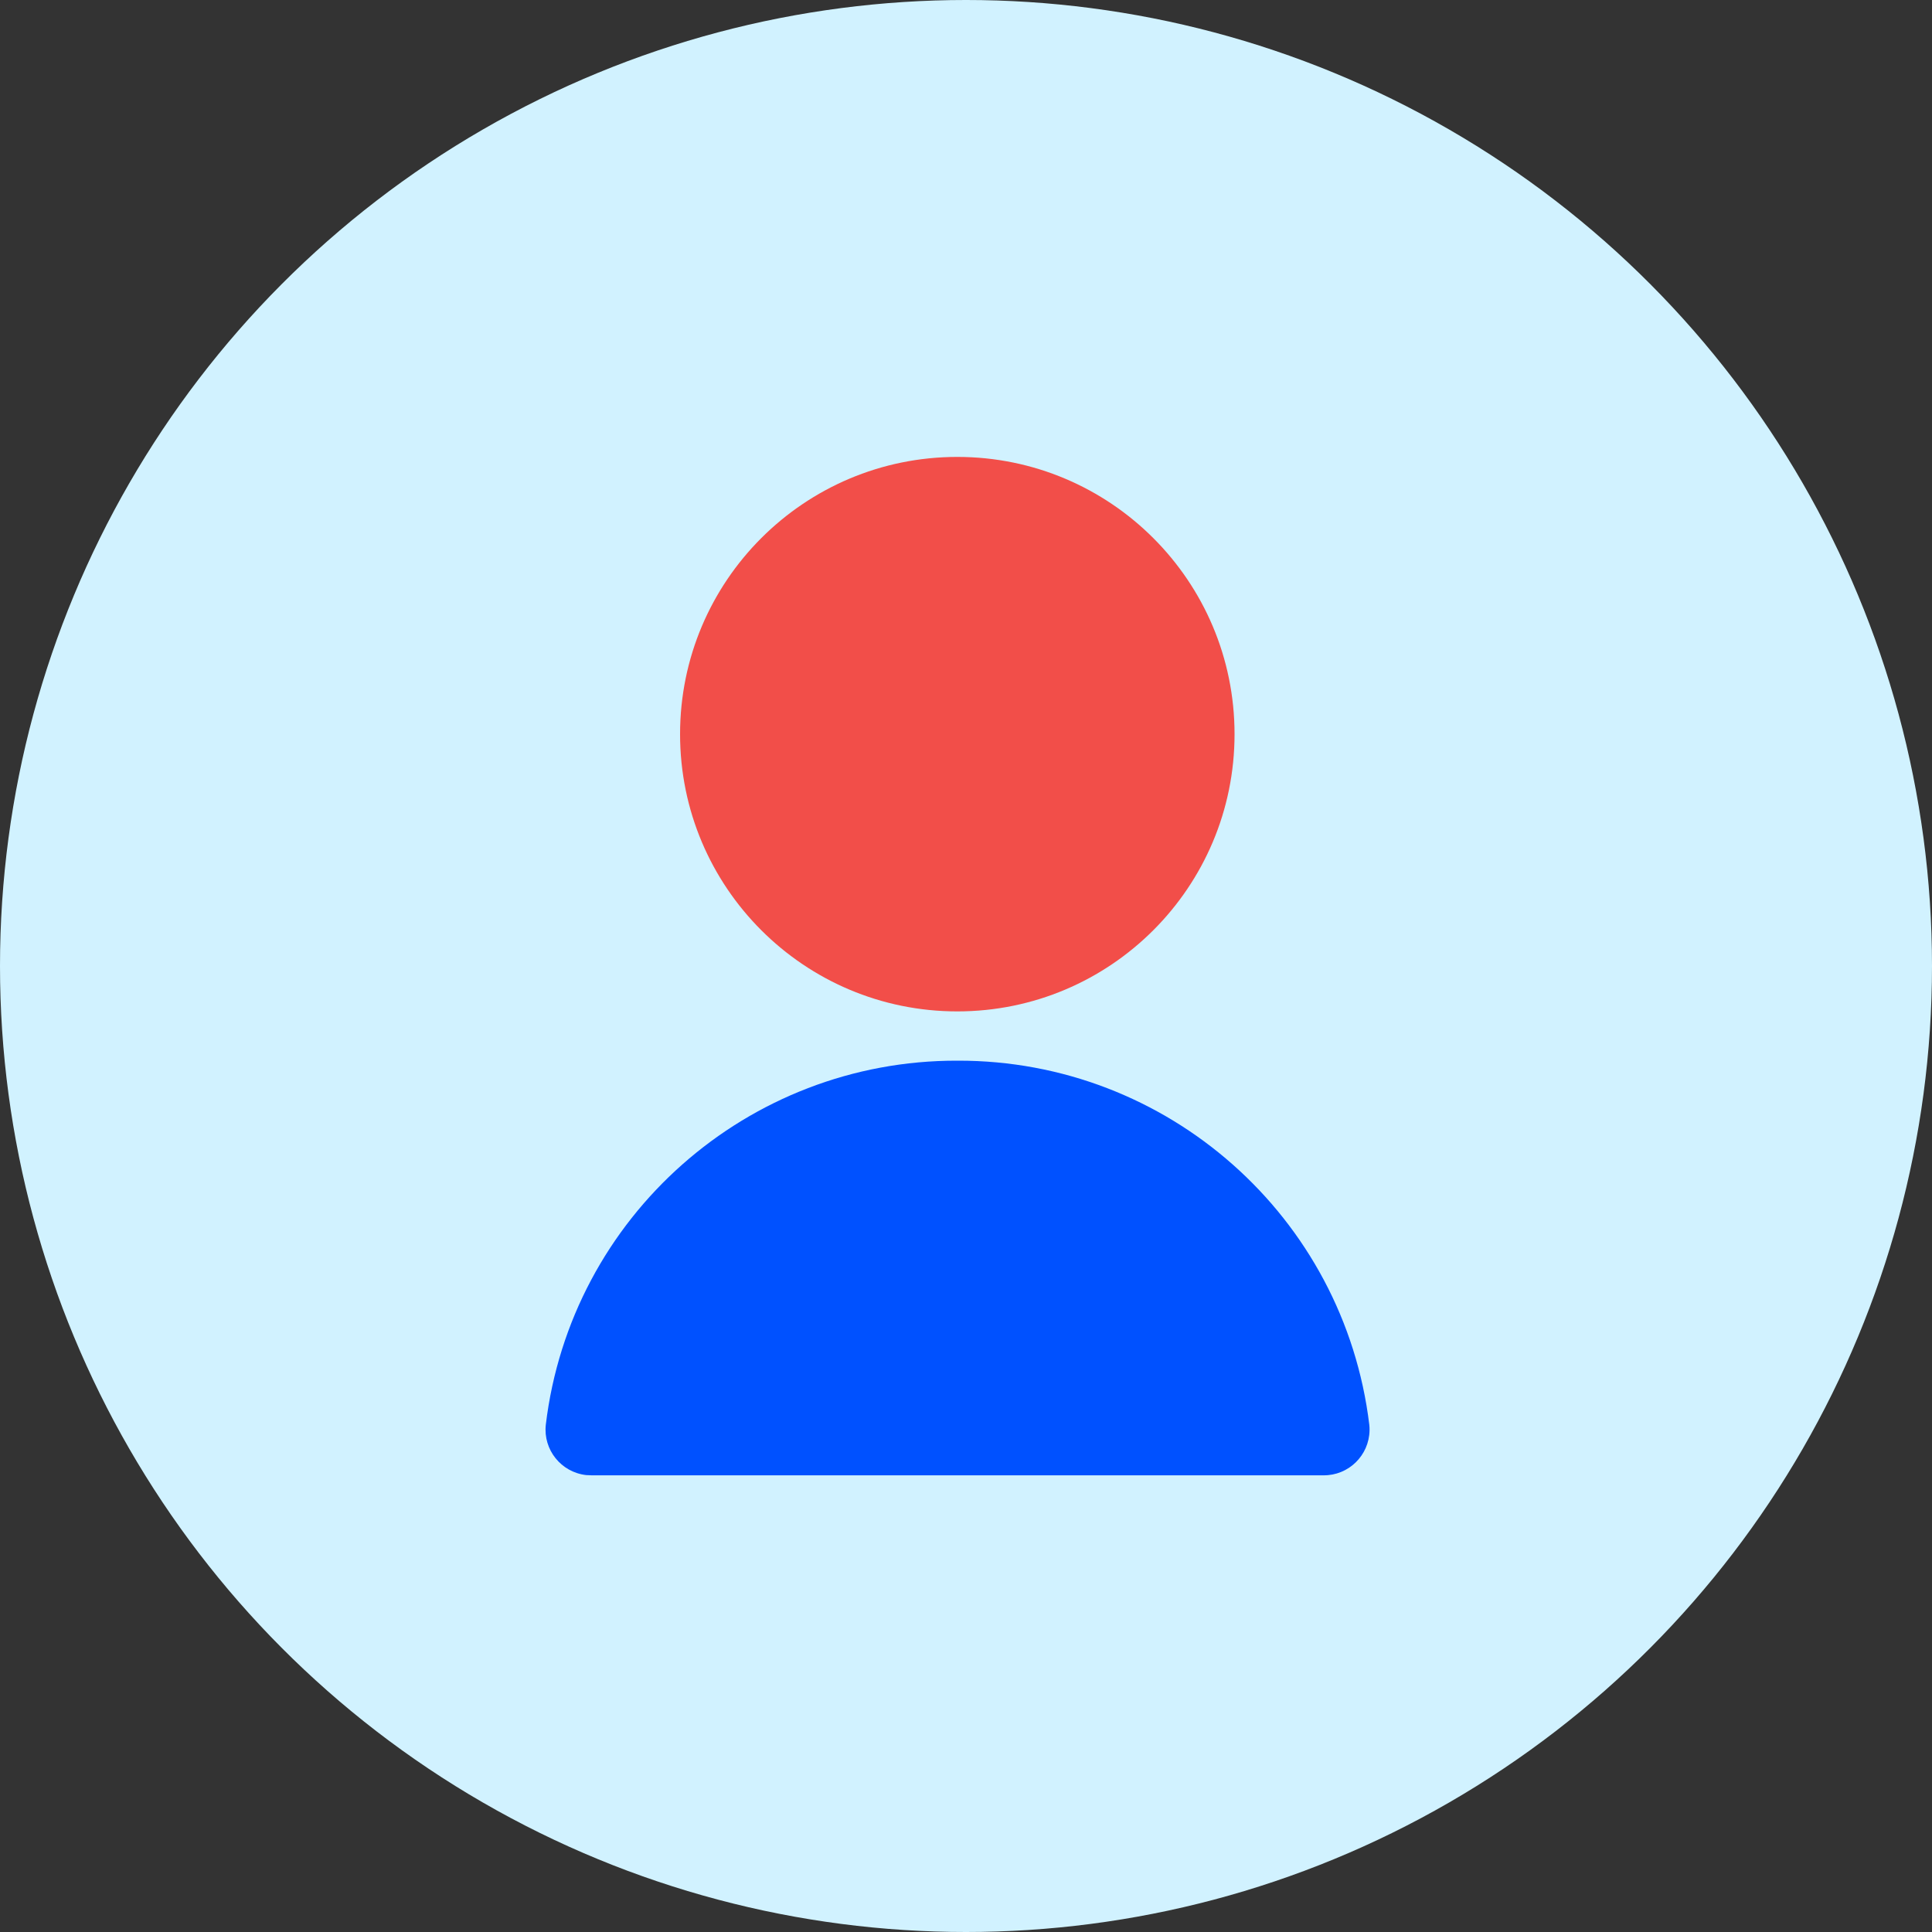 <?xml version="1.0" encoding="UTF-8"?>
<svg id="Layer_1" data-name="Layer 1" xmlns="http://www.w3.org/2000/svg" width="80" height="80" viewBox="0 0 80 80">
  <rect x="0" y="0" width="80" height="80" fill="#333333" stroke="none"/>
  <defs>
    <style>
      .cls-1 {
        fill: #0051ff;
      }

      .cls-2 {
        fill: none;
      }

      .cls-3 {
        fill: #f24e49;
      }

      .cls-4 {
        fill: #d1f2ff;
      }
    </style>
  </defs>
  <circle class="cls-4" cx="40" cy="40" r="40"/>
  <g>
    <rect id="Rectangle_1178" data-name="Rectangle 1178" class="cls-2" x="18" y="18" width="44" height="44"/>
    <circle id="Ellipse_257" data-name="Ellipse 257" class="cls-3" cx="39.64" cy="30.4" r="11.48"/>
    <path id="Path_1466" data-name="Path 1466" class="cls-1" d="M39.64,43.92c-8.68-.02-16.01,6.46-17.04,15.08-.11,1.03,.63,1.96,1.67,2.08,.08,0,.15,.01,.23,.01h30.3c1.04,.01,1.89-.82,1.91-1.86,0-.08,0-.15-.01-.23-1.04-8.62-8.36-15.1-17.04-15.08Z"/>
  </g>
</svg>